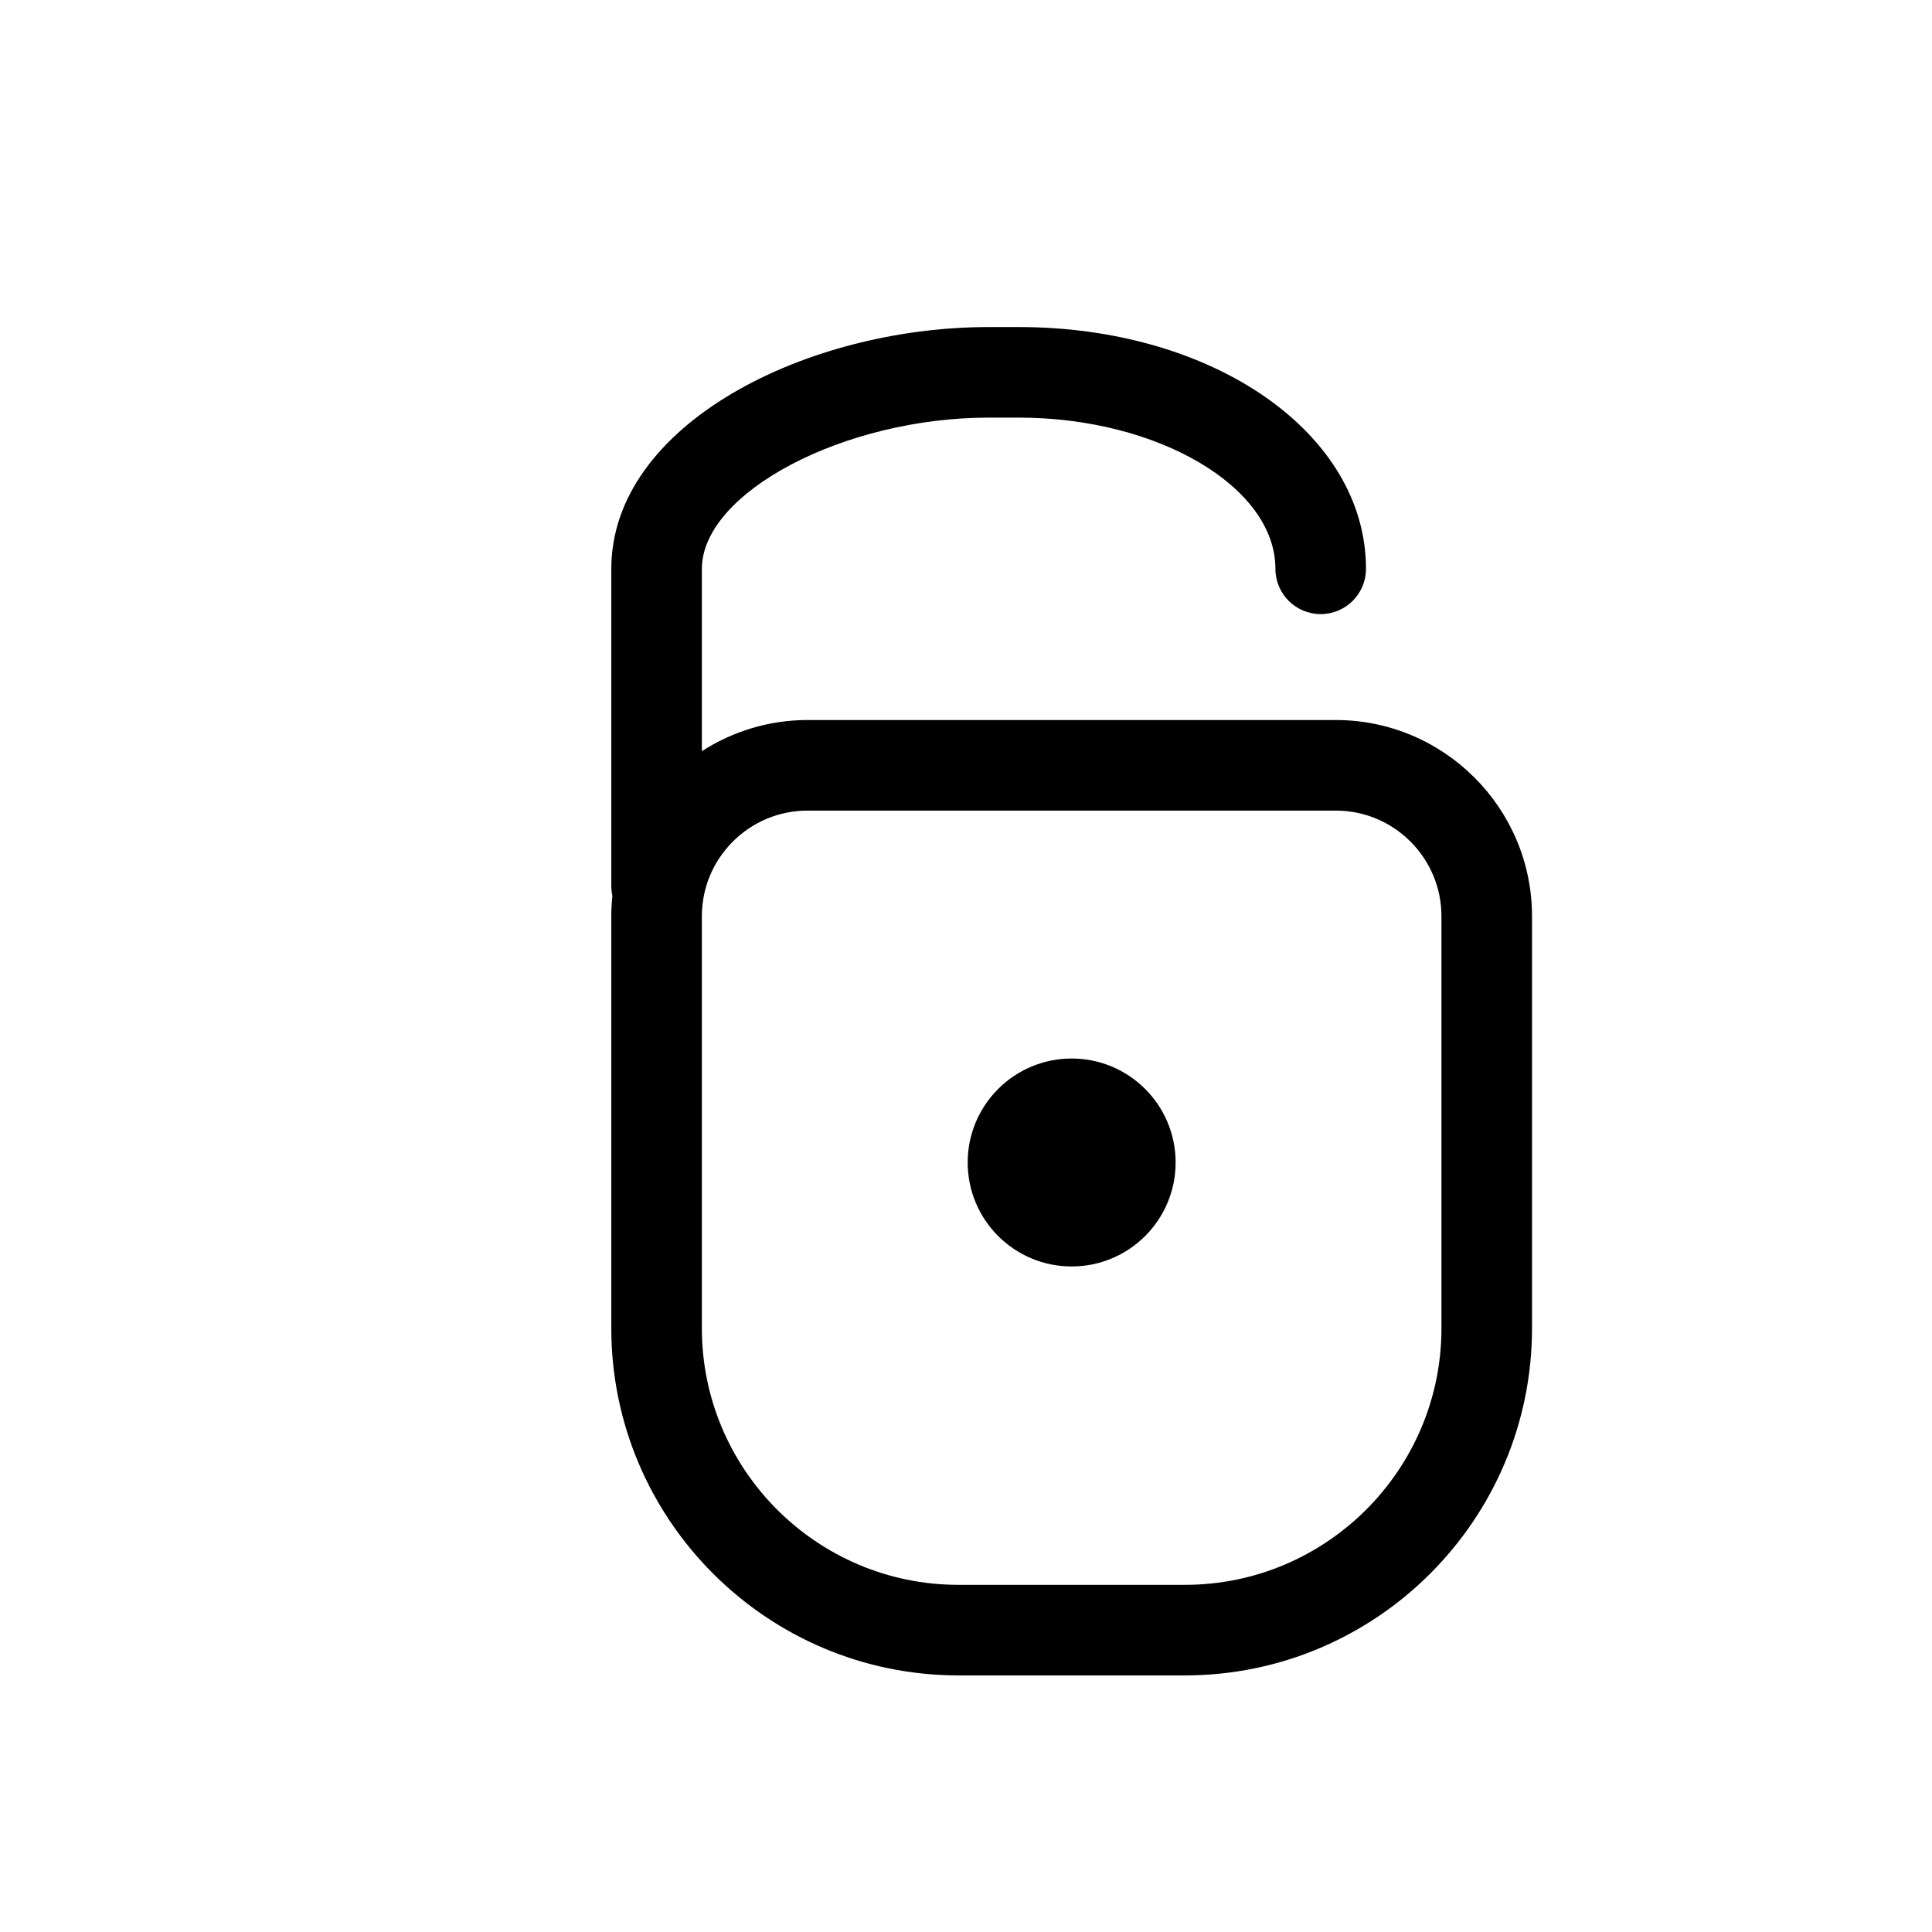 <?xml version="1.0" encoding="utf-8"?>
<!-- Generator: Adobe Illustrator 17.0.0, SVG Export Plug-In . SVG Version: 6.00 Build 0)  -->
<!DOCTYPE svg PUBLIC "-//W3C//DTD SVG 1.1//EN" "http://www.w3.org/Graphics/SVG/1.1/DTD/svg11.dtd">
<svg version="1.1" id="Capa_1" xmlns="http://www.w3.org/2000/svg" xmlns:xlink="http://www.w3.org/1999/xlink" x="0px" y="0px"
	 width="64px" height="64px" viewBox="0 0 64 64" enable-background="new 0 0 64 64" xml:space="preserve">
<g>
	<path d="M44.25,23.852h-17.5c-1.289,0-2.488,0.382-3.5,1.031v-6.036c0-2.529,4.706-5.013,9.5-5.013h1c4.607,0,8.5,2.294,8.5,5.009
		c0,0.828,0.671,1.5,1.5,1.5c0.829,0,1.5-0.672,1.5-1.5c0-4.491-5.051-8.009-11.5-8.009h-1c-6.037,0-12.5,3.22-12.5,8.013v10.509
		c0,0.109,0.013,0.216,0.036,0.319c-0.023,0.223-0.036,0.448-0.036,0.677V44c0,6.341,5.159,11.5,11.5,11.5h7.5
		c6.341,0,11.5-5.159,11.5-11.5V30.352C50.75,26.768,47.834,23.852,44.25,23.852z M47.75,44c0,4.687-3.813,8.5-8.5,8.5h-7.5
		c-4.687,0-8.5-3.813-8.5-8.5V30.352c0-1.93,1.57-3.5,3.5-3.5h17.5c1.93,0,3.5,1.57,3.5,3.5V44z"/>
	<circle cx="35.5" cy="38.509" r="3.444"/>
</g>
</svg>
